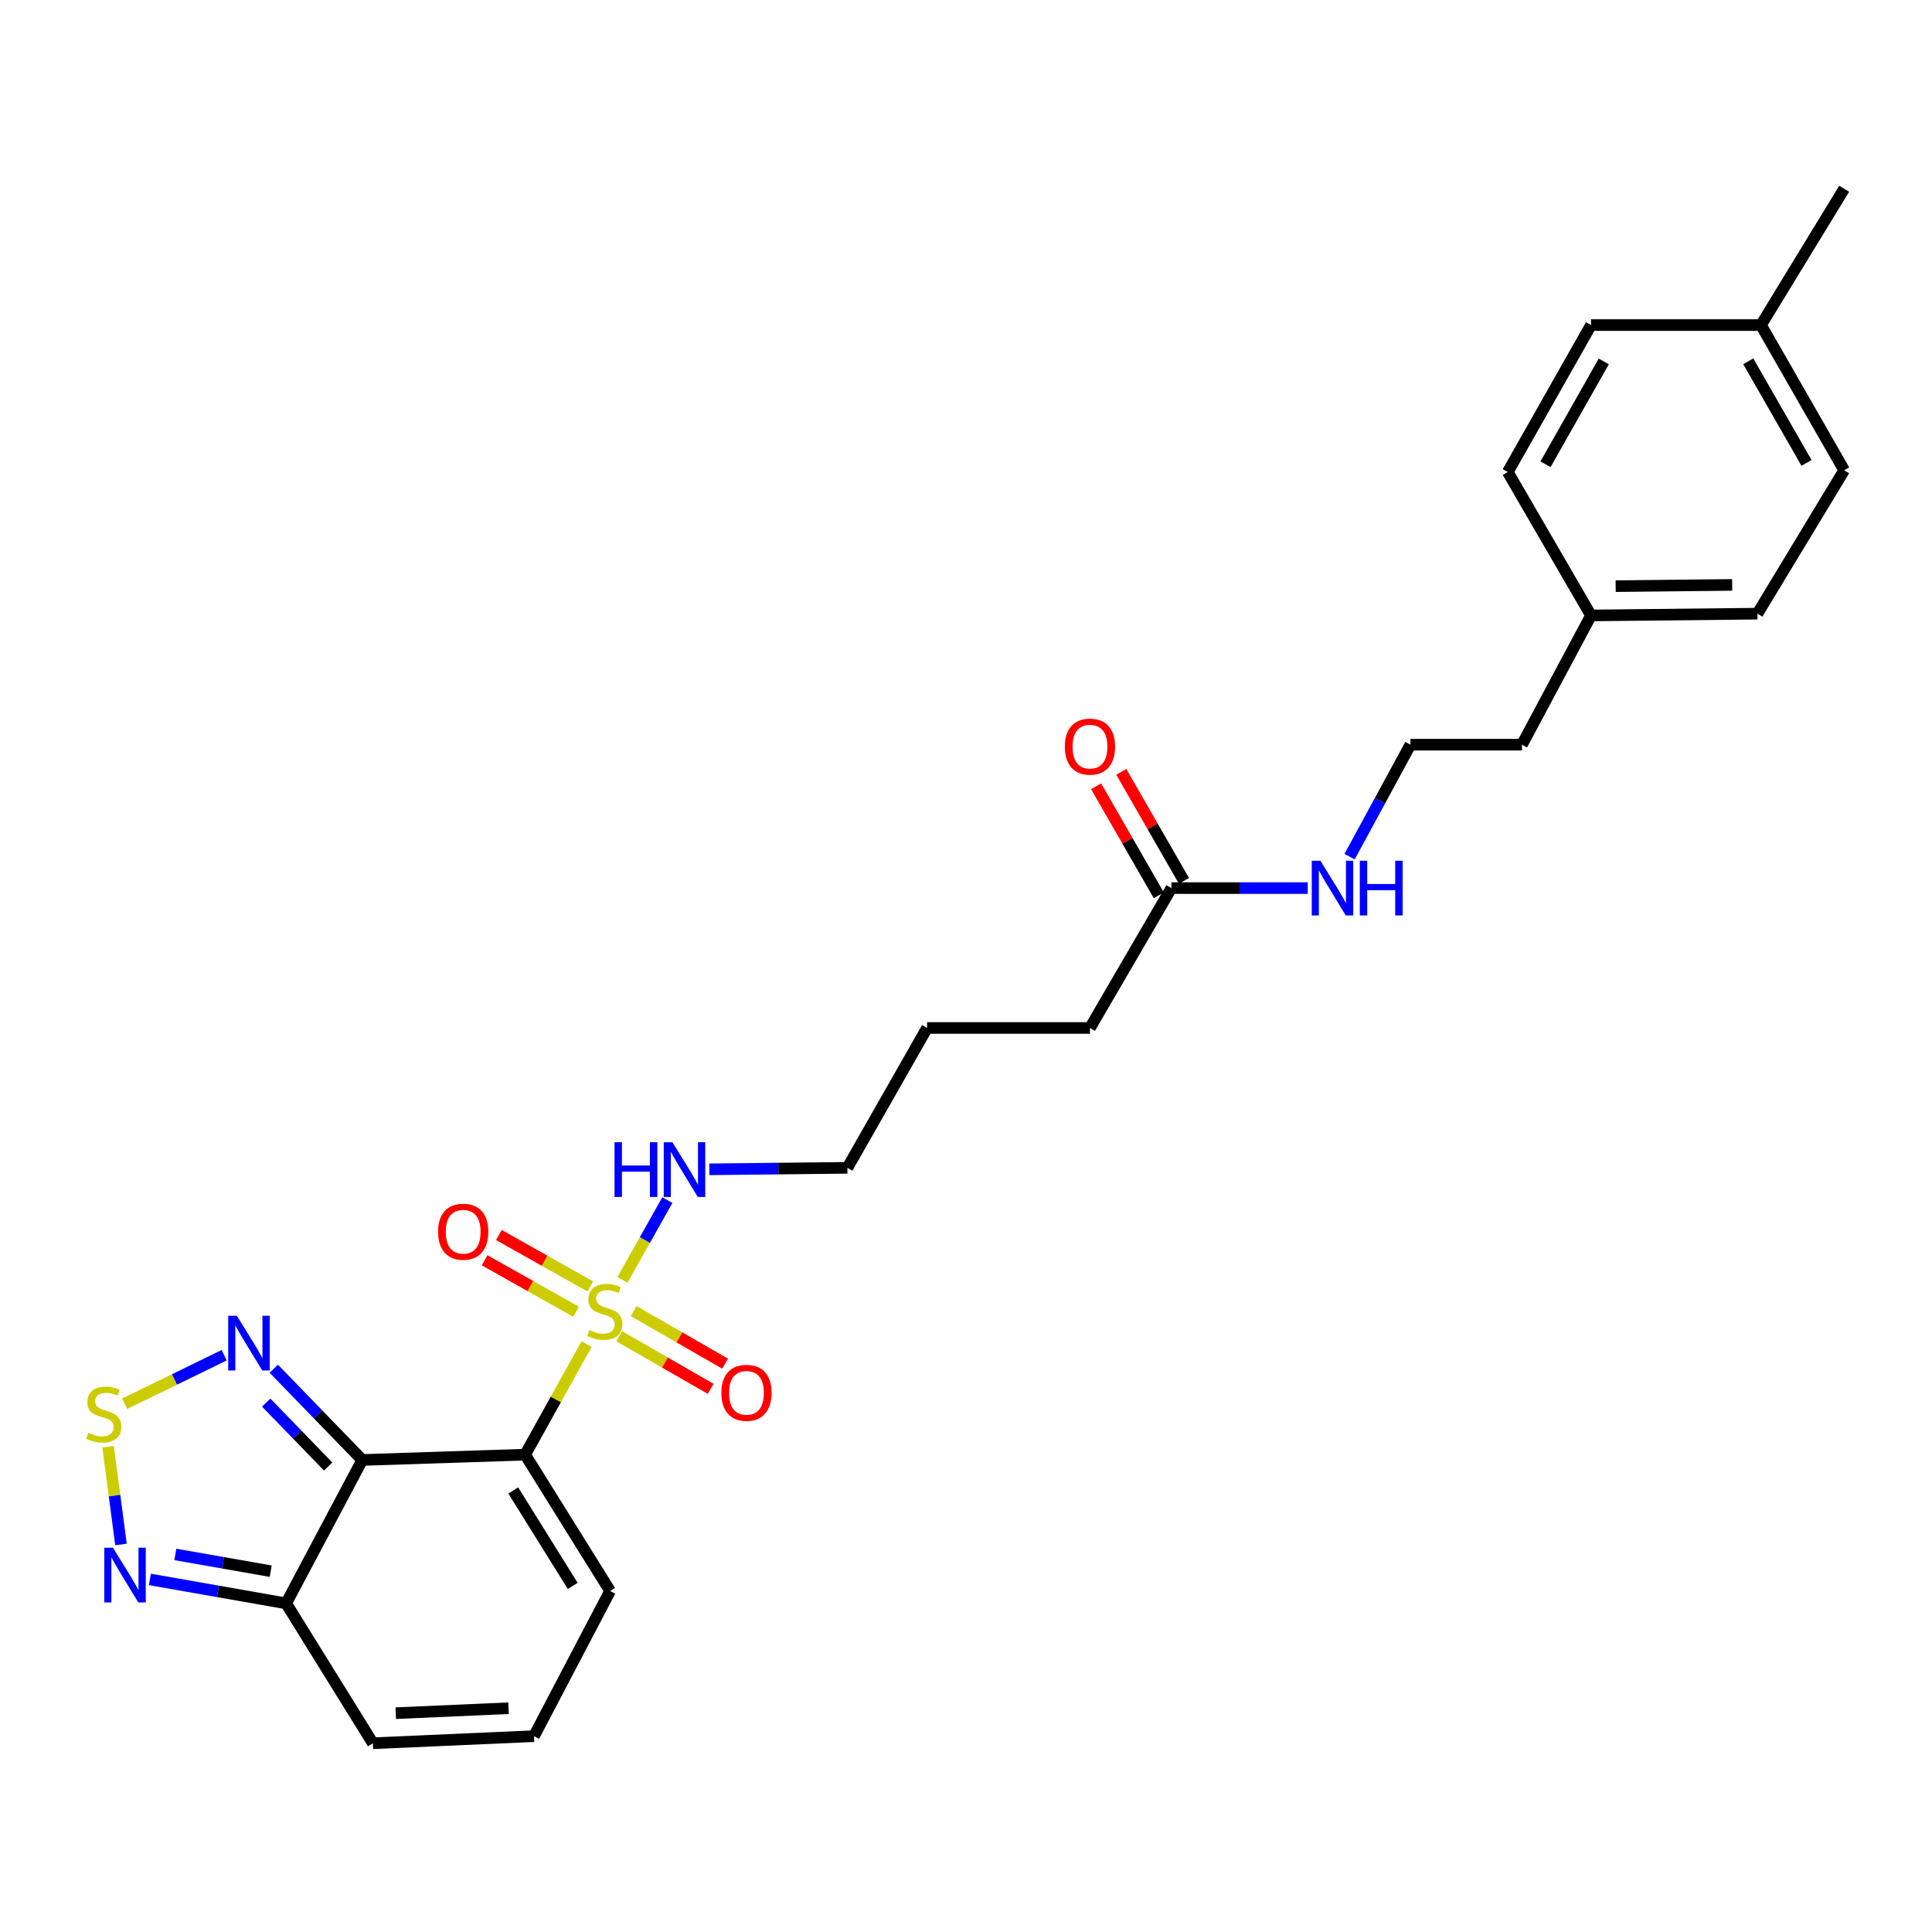 <?xml version='1.0' encoding='iso-8859-1'?>
<svg version='1.1' baseProfile='full'
              xmlns='http://www.w3.org/2000/svg'
                      xmlns:rdkit='http://www.rdkit.org/xml'
                      xmlns:xlink='http://www.w3.org/1999/xlink'
                  xml:space='preserve'
width='1000px' height='1000px' viewBox='0 0 1000 1000'>
<!-- END OF HEADER -->
<rect style='opacity:1.0;fill:#FFFFFF;stroke:none' width='1000' height='1000' x='0' y='0'> </rect>
<path class='bond-0' d='M 271.813,752.926 L 287.71,724.314' style='fill:none;fill-rule:evenodd;stroke:#000000;stroke-width:6px;stroke-linecap:butt;stroke-linejoin:miter;stroke-opacity:1' />
<path class='bond-0' d='M 287.71,724.314 L 303.608,695.703' style='fill:none;fill-rule:evenodd;stroke:#CCCC00;stroke-width:6px;stroke-linecap:butt;stroke-linejoin:miter;stroke-opacity:1' />
<path class='bond-1' d='M 271.813,752.926 L 187.51,755.681' style='fill:none;fill-rule:evenodd;stroke:#000000;stroke-width:6px;stroke-linecap:butt;stroke-linejoin:miter;stroke-opacity:1' />
<path class='bond-6' d='M 271.813,752.926 L 315.793,823.496' style='fill:none;fill-rule:evenodd;stroke:#000000;stroke-width:6px;stroke-linecap:butt;stroke-linejoin:miter;stroke-opacity:1' />
<path class='bond-6' d='M 265.657,771.46 L 296.443,820.859' style='fill:none;fill-rule:evenodd;stroke:#000000;stroke-width:6px;stroke-linecap:butt;stroke-linejoin:miter;stroke-opacity:1' />
<path class='bond-7' d='M 305.556,665.86 L 281.884,652.543' style='fill:none;fill-rule:evenodd;stroke:#CCCC00;stroke-width:6px;stroke-linecap:butt;stroke-linejoin:miter;stroke-opacity:1' />
<path class='bond-7' d='M 281.884,652.543 L 258.213,639.226' style='fill:none;fill-rule:evenodd;stroke:#FF0000;stroke-width:6px;stroke-linecap:butt;stroke-linejoin:miter;stroke-opacity:1' />
<path class='bond-7' d='M 298.188,678.957 L 274.516,665.64' style='fill:none;fill-rule:evenodd;stroke:#CCCC00;stroke-width:6px;stroke-linecap:butt;stroke-linejoin:miter;stroke-opacity:1' />
<path class='bond-7' d='M 274.516,665.64 L 250.844,652.323' style='fill:none;fill-rule:evenodd;stroke:#FF0000;stroke-width:6px;stroke-linecap:butt;stroke-linejoin:miter;stroke-opacity:1' />
<path class='bond-8' d='M 320.504,691.648 L 344.17,705.252' style='fill:none;fill-rule:evenodd;stroke:#CCCC00;stroke-width:6px;stroke-linecap:butt;stroke-linejoin:miter;stroke-opacity:1' />
<path class='bond-8' d='M 344.17,705.252 L 367.836,718.855' style='fill:none;fill-rule:evenodd;stroke:#FF0000;stroke-width:6px;stroke-linecap:butt;stroke-linejoin:miter;stroke-opacity:1' />
<path class='bond-8' d='M 327.993,678.62 L 351.659,692.223' style='fill:none;fill-rule:evenodd;stroke:#CCCC00;stroke-width:6px;stroke-linecap:butt;stroke-linejoin:miter;stroke-opacity:1' />
<path class='bond-8' d='M 351.659,692.223 L 375.324,705.827' style='fill:none;fill-rule:evenodd;stroke:#FF0000;stroke-width:6px;stroke-linecap:butt;stroke-linejoin:miter;stroke-opacity:1' />
<path class='bond-9' d='M 322.18,662.477 L 333.795,641.829' style='fill:none;fill-rule:evenodd;stroke:#CCCC00;stroke-width:6px;stroke-linecap:butt;stroke-linejoin:miter;stroke-opacity:1' />
<path class='bond-9' d='M 333.795,641.829 L 345.41,621.181' style='fill:none;fill-rule:evenodd;stroke:#0000FF;stroke-width:6px;stroke-linecap:butt;stroke-linejoin:miter;stroke-opacity:1' />
<path class='bond-2' d='M 187.51,755.681 L 164.609,732.063' style='fill:none;fill-rule:evenodd;stroke:#000000;stroke-width:6px;stroke-linecap:butt;stroke-linejoin:miter;stroke-opacity:1' />
<path class='bond-2' d='M 164.609,732.063 L 141.708,708.445' style='fill:none;fill-rule:evenodd;stroke:#0000FF;stroke-width:6px;stroke-linecap:butt;stroke-linejoin:miter;stroke-opacity:1' />
<path class='bond-2' d='M 169.851,759.057 L 153.82,742.524' style='fill:none;fill-rule:evenodd;stroke:#000000;stroke-width:6px;stroke-linecap:butt;stroke-linejoin:miter;stroke-opacity:1' />
<path class='bond-2' d='M 153.82,742.524 L 137.79,725.991' style='fill:none;fill-rule:evenodd;stroke:#0000FF;stroke-width:6px;stroke-linecap:butt;stroke-linejoin:miter;stroke-opacity:1' />
<path class='bond-4' d='M 187.51,755.681 L 148.097,829.9' style='fill:none;fill-rule:evenodd;stroke:#000000;stroke-width:6px;stroke-linecap:butt;stroke-linejoin:miter;stroke-opacity:1' />
<path class='bond-3' d='M 116.031,701.455 L 90.277,714.017' style='fill:none;fill-rule:evenodd;stroke:#0000FF;stroke-width:6px;stroke-linecap:butt;stroke-linejoin:miter;stroke-opacity:1' />
<path class='bond-3' d='M 90.277,714.017 L 64.522,726.58' style='fill:none;fill-rule:evenodd;stroke:#CCCC00;stroke-width:6px;stroke-linecap:butt;stroke-linejoin:miter;stroke-opacity:1' />
<path class='bond-28' d='M 55.949,748.838 L 59.286,774.125' style='fill:none;fill-rule:evenodd;stroke:#CCCC00;stroke-width:6px;stroke-linecap:butt;stroke-linejoin:miter;stroke-opacity:1' />
<path class='bond-28' d='M 59.286,774.125 L 62.622,799.413' style='fill:none;fill-rule:evenodd;stroke:#0000FF;stroke-width:6px;stroke-linecap:butt;stroke-linejoin:miter;stroke-opacity:1' />
<path class='bond-5' d='M 148.097,829.9 L 112.832,823.703' style='fill:none;fill-rule:evenodd;stroke:#000000;stroke-width:6px;stroke-linecap:butt;stroke-linejoin:miter;stroke-opacity:1' />
<path class='bond-5' d='M 112.832,823.703 L 77.568,817.507' style='fill:none;fill-rule:evenodd;stroke:#0000FF;stroke-width:6px;stroke-linecap:butt;stroke-linejoin:miter;stroke-opacity:1' />
<path class='bond-5' d='M 140.118,813.24 L 115.433,808.903' style='fill:none;fill-rule:evenodd;stroke:#000000;stroke-width:6px;stroke-linecap:butt;stroke-linejoin:miter;stroke-opacity:1' />
<path class='bond-5' d='M 115.433,808.903 L 90.748,804.565' style='fill:none;fill-rule:evenodd;stroke:#0000FF;stroke-width:6px;stroke-linecap:butt;stroke-linejoin:miter;stroke-opacity:1' />
<path class='bond-27' d='M 148.097,829.9 L 193.003,902.306' style='fill:none;fill-rule:evenodd;stroke:#000000;stroke-width:6px;stroke-linecap:butt;stroke-linejoin:miter;stroke-opacity:1' />
<path class='bond-10' d='M 315.793,823.496 L 276.396,898.633' style='fill:none;fill-rule:evenodd;stroke:#000000;stroke-width:6px;stroke-linecap:butt;stroke-linejoin:miter;stroke-opacity:1' />
<path class='bond-23' d='M 367.144,605.243 L 402.876,604.854' style='fill:none;fill-rule:evenodd;stroke:#0000FF;stroke-width:6px;stroke-linecap:butt;stroke-linejoin:miter;stroke-opacity:1' />
<path class='bond-23' d='M 402.876,604.854 L 438.608,604.465' style='fill:none;fill-rule:evenodd;stroke:#000000;stroke-width:6px;stroke-linecap:butt;stroke-linejoin:miter;stroke-opacity:1' />
<path class='bond-11' d='M 276.396,898.633 L 193.003,902.306' style='fill:none;fill-rule:evenodd;stroke:#000000;stroke-width:6px;stroke-linecap:butt;stroke-linejoin:miter;stroke-opacity:1' />
<path class='bond-11' d='M 263.226,884.171 L 204.851,886.742' style='fill:none;fill-rule:evenodd;stroke:#000000;stroke-width:6px;stroke-linecap:butt;stroke-linejoin:miter;stroke-opacity:1' />
<path class='bond-12' d='M 606.304,459.677 L 564.161,532.075' style='fill:none;fill-rule:evenodd;stroke:#000000;stroke-width:6px;stroke-linecap:butt;stroke-linejoin:miter;stroke-opacity:1' />
<path class='bond-13' d='M 612.818,455.932 L 596.597,427.715' style='fill:none;fill-rule:evenodd;stroke:#000000;stroke-width:6px;stroke-linecap:butt;stroke-linejoin:miter;stroke-opacity:1' />
<path class='bond-13' d='M 596.597,427.715 L 580.375,399.498' style='fill:none;fill-rule:evenodd;stroke:#FF0000;stroke-width:6px;stroke-linecap:butt;stroke-linejoin:miter;stroke-opacity:1' />
<path class='bond-13' d='M 599.79,463.421 L 583.569,435.204' style='fill:none;fill-rule:evenodd;stroke:#000000;stroke-width:6px;stroke-linecap:butt;stroke-linejoin:miter;stroke-opacity:1' />
<path class='bond-13' d='M 583.569,435.204 L 567.348,406.987' style='fill:none;fill-rule:evenodd;stroke:#FF0000;stroke-width:6px;stroke-linecap:butt;stroke-linejoin:miter;stroke-opacity:1' />
<path class='bond-14' d='M 606.304,459.677 L 641.588,459.677' style='fill:none;fill-rule:evenodd;stroke:#000000;stroke-width:6px;stroke-linecap:butt;stroke-linejoin:miter;stroke-opacity:1' />
<path class='bond-14' d='M 641.588,459.677 L 676.873,459.677' style='fill:none;fill-rule:evenodd;stroke:#0000FF;stroke-width:6px;stroke-linecap:butt;stroke-linejoin:miter;stroke-opacity:1' />
<path class='bond-21' d='M 698.539,443.405 L 714.284,414.427' style='fill:none;fill-rule:evenodd;stroke:#0000FF;stroke-width:6px;stroke-linecap:butt;stroke-linejoin:miter;stroke-opacity:1' />
<path class='bond-21' d='M 714.284,414.427 L 730.029,385.45' style='fill:none;fill-rule:evenodd;stroke:#000000;stroke-width:6px;stroke-linecap:butt;stroke-linejoin:miter;stroke-opacity:1' />
<path class='bond-15' d='M 823.499,318.554 L 787.767,385.45' style='fill:none;fill-rule:evenodd;stroke:#000000;stroke-width:6px;stroke-linecap:butt;stroke-linejoin:miter;stroke-opacity:1' />
<path class='bond-19' d='M 823.499,318.554 L 780.412,244.319' style='fill:none;fill-rule:evenodd;stroke:#000000;stroke-width:6px;stroke-linecap:butt;stroke-linejoin:miter;stroke-opacity:1' />
<path class='bond-20' d='M 823.499,318.554 L 909.647,317.635' style='fill:none;fill-rule:evenodd;stroke:#000000;stroke-width:6px;stroke-linecap:butt;stroke-linejoin:miter;stroke-opacity:1' />
<path class='bond-20' d='M 836.261,303.389 L 896.565,302.747' style='fill:none;fill-rule:evenodd;stroke:#000000;stroke-width:6px;stroke-linecap:butt;stroke-linejoin:miter;stroke-opacity:1' />
<path class='bond-16' d='M 911.476,168.255 L 954.545,243.4' style='fill:none;fill-rule:evenodd;stroke:#000000;stroke-width:6px;stroke-linecap:butt;stroke-linejoin:miter;stroke-opacity:1' />
<path class='bond-16' d='M 904.898,187 L 935.047,239.601' style='fill:none;fill-rule:evenodd;stroke:#000000;stroke-width:6px;stroke-linecap:butt;stroke-linejoin:miter;stroke-opacity:1' />
<path class='bond-25' d='M 911.476,168.255 L 954.545,97.694' style='fill:none;fill-rule:evenodd;stroke:#000000;stroke-width:6px;stroke-linecap:butt;stroke-linejoin:miter;stroke-opacity:1' />
<path class='bond-29' d='M 911.476,168.255 L 823.499,168.255' style='fill:none;fill-rule:evenodd;stroke:#000000;stroke-width:6px;stroke-linecap:butt;stroke-linejoin:miter;stroke-opacity:1' />
<path class='bond-17' d='M 823.499,168.255 L 780.412,244.319' style='fill:none;fill-rule:evenodd;stroke:#000000;stroke-width:6px;stroke-linecap:butt;stroke-linejoin:miter;stroke-opacity:1' />
<path class='bond-17' d='M 830.111,187.072 L 799.951,240.316' style='fill:none;fill-rule:evenodd;stroke:#000000;stroke-width:6px;stroke-linecap:butt;stroke-linejoin:miter;stroke-opacity:1' />
<path class='bond-18' d='M 954.545,243.4 L 909.647,317.635' style='fill:none;fill-rule:evenodd;stroke:#000000;stroke-width:6px;stroke-linecap:butt;stroke-linejoin:miter;stroke-opacity:1' />
<path class='bond-24' d='M 730.029,385.45 L 787.767,385.45' style='fill:none;fill-rule:evenodd;stroke:#000000;stroke-width:6px;stroke-linecap:butt;stroke-linejoin:miter;stroke-opacity:1' />
<path class='bond-22' d='M 564.161,532.075 L 479.849,532.075' style='fill:none;fill-rule:evenodd;stroke:#000000;stroke-width:6px;stroke-linecap:butt;stroke-linejoin:miter;stroke-opacity:1' />
<path class='bond-26' d='M 438.608,604.465 L 479.849,532.075' style='fill:none;fill-rule:evenodd;stroke:#000000;stroke-width:6px;stroke-linecap:butt;stroke-linejoin:miter;stroke-opacity:1' />
<path  class='atom-1' d='M 305.055 688.42
Q 305.375 688.54, 306.695 689.1
Q 308.015 689.66, 309.455 690.02
Q 310.935 690.34, 312.375 690.34
Q 315.055 690.34, 316.615 689.06
Q 318.175 687.74, 318.175 685.46
Q 318.175 683.9, 317.375 682.94
Q 316.615 681.98, 315.415 681.46
Q 314.215 680.94, 312.215 680.34
Q 309.695 679.58, 308.175 678.86
Q 306.695 678.14, 305.615 676.62
Q 304.575 675.1, 304.575 672.54
Q 304.575 668.98, 306.975 666.78
Q 309.415 664.58, 314.215 664.58
Q 317.495 664.58, 321.215 666.14
L 320.295 669.22
Q 316.895 667.82, 314.335 667.82
Q 311.575 667.82, 310.055 668.98
Q 308.535 670.1, 308.575 672.06
Q 308.575 673.58, 309.335 674.5
Q 310.135 675.42, 311.255 675.94
Q 312.415 676.46, 314.335 677.06
Q 316.895 677.86, 318.415 678.66
Q 319.935 679.46, 321.015 681.1
Q 322.135 682.7, 322.135 685.46
Q 322.135 689.38, 319.495 691.5
Q 316.895 693.58, 312.535 693.58
Q 310.015 693.58, 308.095 693.02
Q 306.215 692.5, 303.975 691.58
L 305.055 688.42
' fill='#CCCC00'/>
<path  class='atom-3' d='M 122.602 681.036
L 131.882 696.036
Q 132.802 697.516, 134.282 700.196
Q 135.762 702.876, 135.842 703.036
L 135.842 681.036
L 139.602 681.036
L 139.602 709.356
L 135.722 709.356
L 125.762 692.956
Q 124.602 691.036, 123.362 688.836
Q 122.162 686.636, 121.802 685.956
L 121.802 709.356
L 118.122 709.356
L 118.122 681.036
L 122.602 681.036
' fill='#0000FF'/>
<path  class='atom-4' d='M 45.708 741.575
Q 46.028 741.695, 47.348 742.255
Q 48.668 742.815, 50.108 743.175
Q 51.588 743.495, 53.028 743.495
Q 55.708 743.495, 57.268 742.215
Q 58.828 740.895, 58.828 738.615
Q 58.828 737.055, 58.028 736.095
Q 57.268 735.135, 56.068 734.615
Q 54.868 734.095, 52.868 733.495
Q 50.348 732.735, 48.828 732.015
Q 47.348 731.295, 46.268 729.775
Q 45.228 728.255, 45.228 725.695
Q 45.228 722.135, 47.628 719.935
Q 50.068 717.735, 54.868 717.735
Q 58.148 717.735, 61.868 719.295
L 60.948 722.375
Q 57.548 720.975, 54.988 720.975
Q 52.228 720.975, 50.708 722.135
Q 49.188 723.255, 49.228 725.215
Q 49.228 726.735, 49.988 727.655
Q 50.788 728.575, 51.908 729.095
Q 53.068 729.615, 54.988 730.215
Q 57.548 731.015, 59.068 731.815
Q 60.588 732.615, 61.668 734.255
Q 62.788 735.855, 62.788 738.615
Q 62.788 742.535, 60.148 744.655
Q 57.548 746.735, 53.188 746.735
Q 50.668 746.735, 48.748 746.175
Q 46.868 745.655, 44.628 744.735
L 45.708 741.575
' fill='#CCCC00'/>
<path  class='atom-6' d='M 58.452 801.088
L 67.732 816.088
Q 68.652 817.568, 70.132 820.248
Q 71.612 822.928, 71.692 823.088
L 71.692 801.088
L 75.452 801.088
L 75.452 829.408
L 71.572 829.408
L 61.612 813.008
Q 60.452 811.088, 59.212 808.888
Q 58.012 806.688, 57.652 806.008
L 57.652 829.408
L 53.972 829.408
L 53.972 801.088
L 58.452 801.088
' fill='#0000FF'/>
<path  class='atom-8' d='M 226.746 637.538
Q 226.746 630.738, 230.106 626.938
Q 233.466 623.138, 239.746 623.138
Q 246.026 623.138, 249.386 626.938
Q 252.746 630.738, 252.746 637.538
Q 252.746 644.418, 249.346 648.338
Q 245.946 652.218, 239.746 652.218
Q 233.506 652.218, 230.106 648.338
Q 226.746 644.458, 226.746 637.538
M 239.746 649.018
Q 244.066 649.018, 246.386 646.138
Q 248.746 643.218, 248.746 637.538
Q 248.746 631.978, 246.386 629.178
Q 244.066 626.338, 239.746 626.338
Q 235.426 626.338, 233.066 629.138
Q 230.746 631.938, 230.746 637.538
Q 230.746 643.258, 233.066 646.138
Q 235.426 649.018, 239.746 649.018
' fill='#FF0000'/>
<path  class='atom-9' d='M 373.371 720.923
Q 373.371 714.123, 376.731 710.323
Q 380.091 706.523, 386.371 706.523
Q 392.651 706.523, 396.011 710.323
Q 399.371 714.123, 399.371 720.923
Q 399.371 727.803, 395.971 731.723
Q 392.571 735.603, 386.371 735.603
Q 380.131 735.603, 376.731 731.723
Q 373.371 727.843, 373.371 720.923
M 386.371 732.403
Q 390.691 732.403, 393.011 729.523
Q 395.371 726.603, 395.371 720.923
Q 395.371 715.363, 393.011 712.563
Q 390.691 709.723, 386.371 709.723
Q 382.051 709.723, 379.691 712.523
Q 377.371 715.323, 377.371 720.923
Q 377.371 726.643, 379.691 729.523
Q 382.051 732.403, 386.371 732.403
' fill='#FF0000'/>
<path  class='atom-10' d='M 318.076 591.223
L 321.916 591.223
L 321.916 603.263
L 336.396 603.263
L 336.396 591.223
L 340.236 591.223
L 340.236 619.543
L 336.396 619.543
L 336.396 606.463
L 321.916 606.463
L 321.916 619.543
L 318.076 619.543
L 318.076 591.223
' fill='#0000FF'/>
<path  class='atom-10' d='M 348.036 591.223
L 357.316 606.223
Q 358.236 607.703, 359.716 610.383
Q 361.196 613.063, 361.276 613.223
L 361.276 591.223
L 365.036 591.223
L 365.036 619.543
L 361.156 619.543
L 351.196 603.143
Q 350.036 601.223, 348.796 599.023
Q 347.596 596.823, 347.236 596.143
L 347.236 619.543
L 343.556 619.543
L 343.556 591.223
L 348.036 591.223
' fill='#0000FF'/>
<path  class='atom-14' d='M 551.161 386.449
Q 551.161 379.649, 554.521 375.849
Q 557.881 372.049, 564.161 372.049
Q 570.441 372.049, 573.801 375.849
Q 577.161 379.649, 577.161 386.449
Q 577.161 393.329, 573.761 397.249
Q 570.361 401.129, 564.161 401.129
Q 557.921 401.129, 554.521 397.249
Q 551.161 393.369, 551.161 386.449
M 564.161 397.929
Q 568.481 397.929, 570.801 395.049
Q 573.161 392.129, 573.161 386.449
Q 573.161 380.889, 570.801 378.089
Q 568.481 375.249, 564.161 375.249
Q 559.841 375.249, 557.481 378.049
Q 555.161 380.849, 555.161 386.449
Q 555.161 392.169, 557.481 395.049
Q 559.841 397.929, 564.161 397.929
' fill='#FF0000'/>
<path  class='atom-15' d='M 683.437 445.517
L 692.717 460.517
Q 693.637 461.997, 695.117 464.677
Q 696.597 467.357, 696.677 467.517
L 696.677 445.517
L 700.437 445.517
L 700.437 473.837
L 696.557 473.837
L 686.597 457.437
Q 685.437 455.517, 684.197 453.317
Q 682.997 451.117, 682.637 450.437
L 682.637 473.837
L 678.957 473.837
L 678.957 445.517
L 683.437 445.517
' fill='#0000FF'/>
<path  class='atom-15' d='M 703.837 445.517
L 707.677 445.517
L 707.677 457.557
L 722.157 457.557
L 722.157 445.517
L 725.997 445.517
L 725.997 473.837
L 722.157 473.837
L 722.157 460.757
L 707.677 460.757
L 707.677 473.837
L 703.837 473.837
L 703.837 445.517
' fill='#0000FF'/>
</svg>
